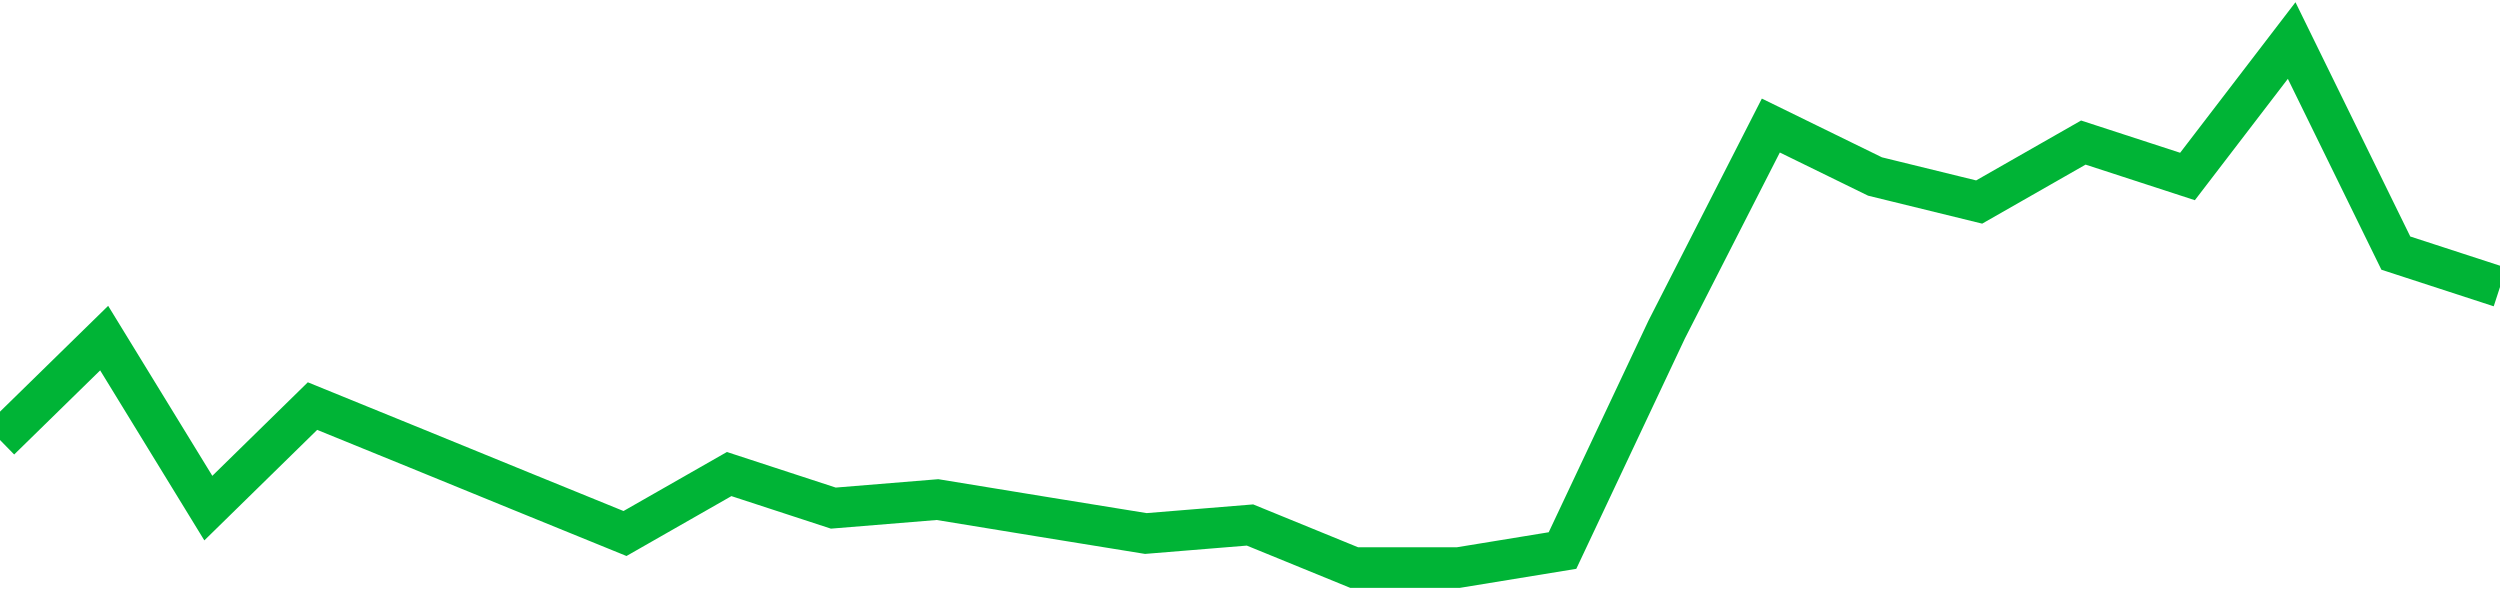 <!-- Generated with https://github.com/jxxe/sparkline/ --><svg viewBox="0 0 185 45" class="sparkline" xmlns="http://www.w3.org/2000/svg"><path class="sparkline--fill" d="M 0 32.56 L 0 32.56 L 7.708 25.02 L 15.417 37.6 L 23.125 30.05 L 30.833 33.19 L 38.542 36.34 L 46.25 39.48 L 53.958 35.08 L 61.667 37.6 L 69.375 36.97 L 77.083 38.23 L 84.792 39.48 L 92.5 38.85 L 100.208 42 L 107.917 42 L 115.625 40.74 L 123.333 24.39 L 131.042 9.29 L 138.75 13.06 L 146.458 14.95 L 154.167 10.55 L 161.875 13.06 L 169.583 3 L 177.292 18.73 L 185 21.24 V 45 L 0 45 Z" stroke="none" fill="none" ></path><path class="sparkline--line" d="M 0 32.56 L 0 32.56 L 7.708 25.02 L 15.417 37.6 L 23.125 30.05 L 30.833 33.19 L 38.542 36.34 L 46.25 39.48 L 53.958 35.08 L 61.667 37.6 L 69.375 36.97 L 77.083 38.23 L 84.792 39.48 L 92.5 38.85 L 100.208 42 L 107.917 42 L 115.625 40.74 L 123.333 24.39 L 131.042 9.29 L 138.75 13.06 L 146.458 14.95 L 154.167 10.55 L 161.875 13.06 L 169.583 3 L 177.292 18.73 L 185 21.24" fill="none" stroke-width="3" stroke="#00B436" ></path></svg>